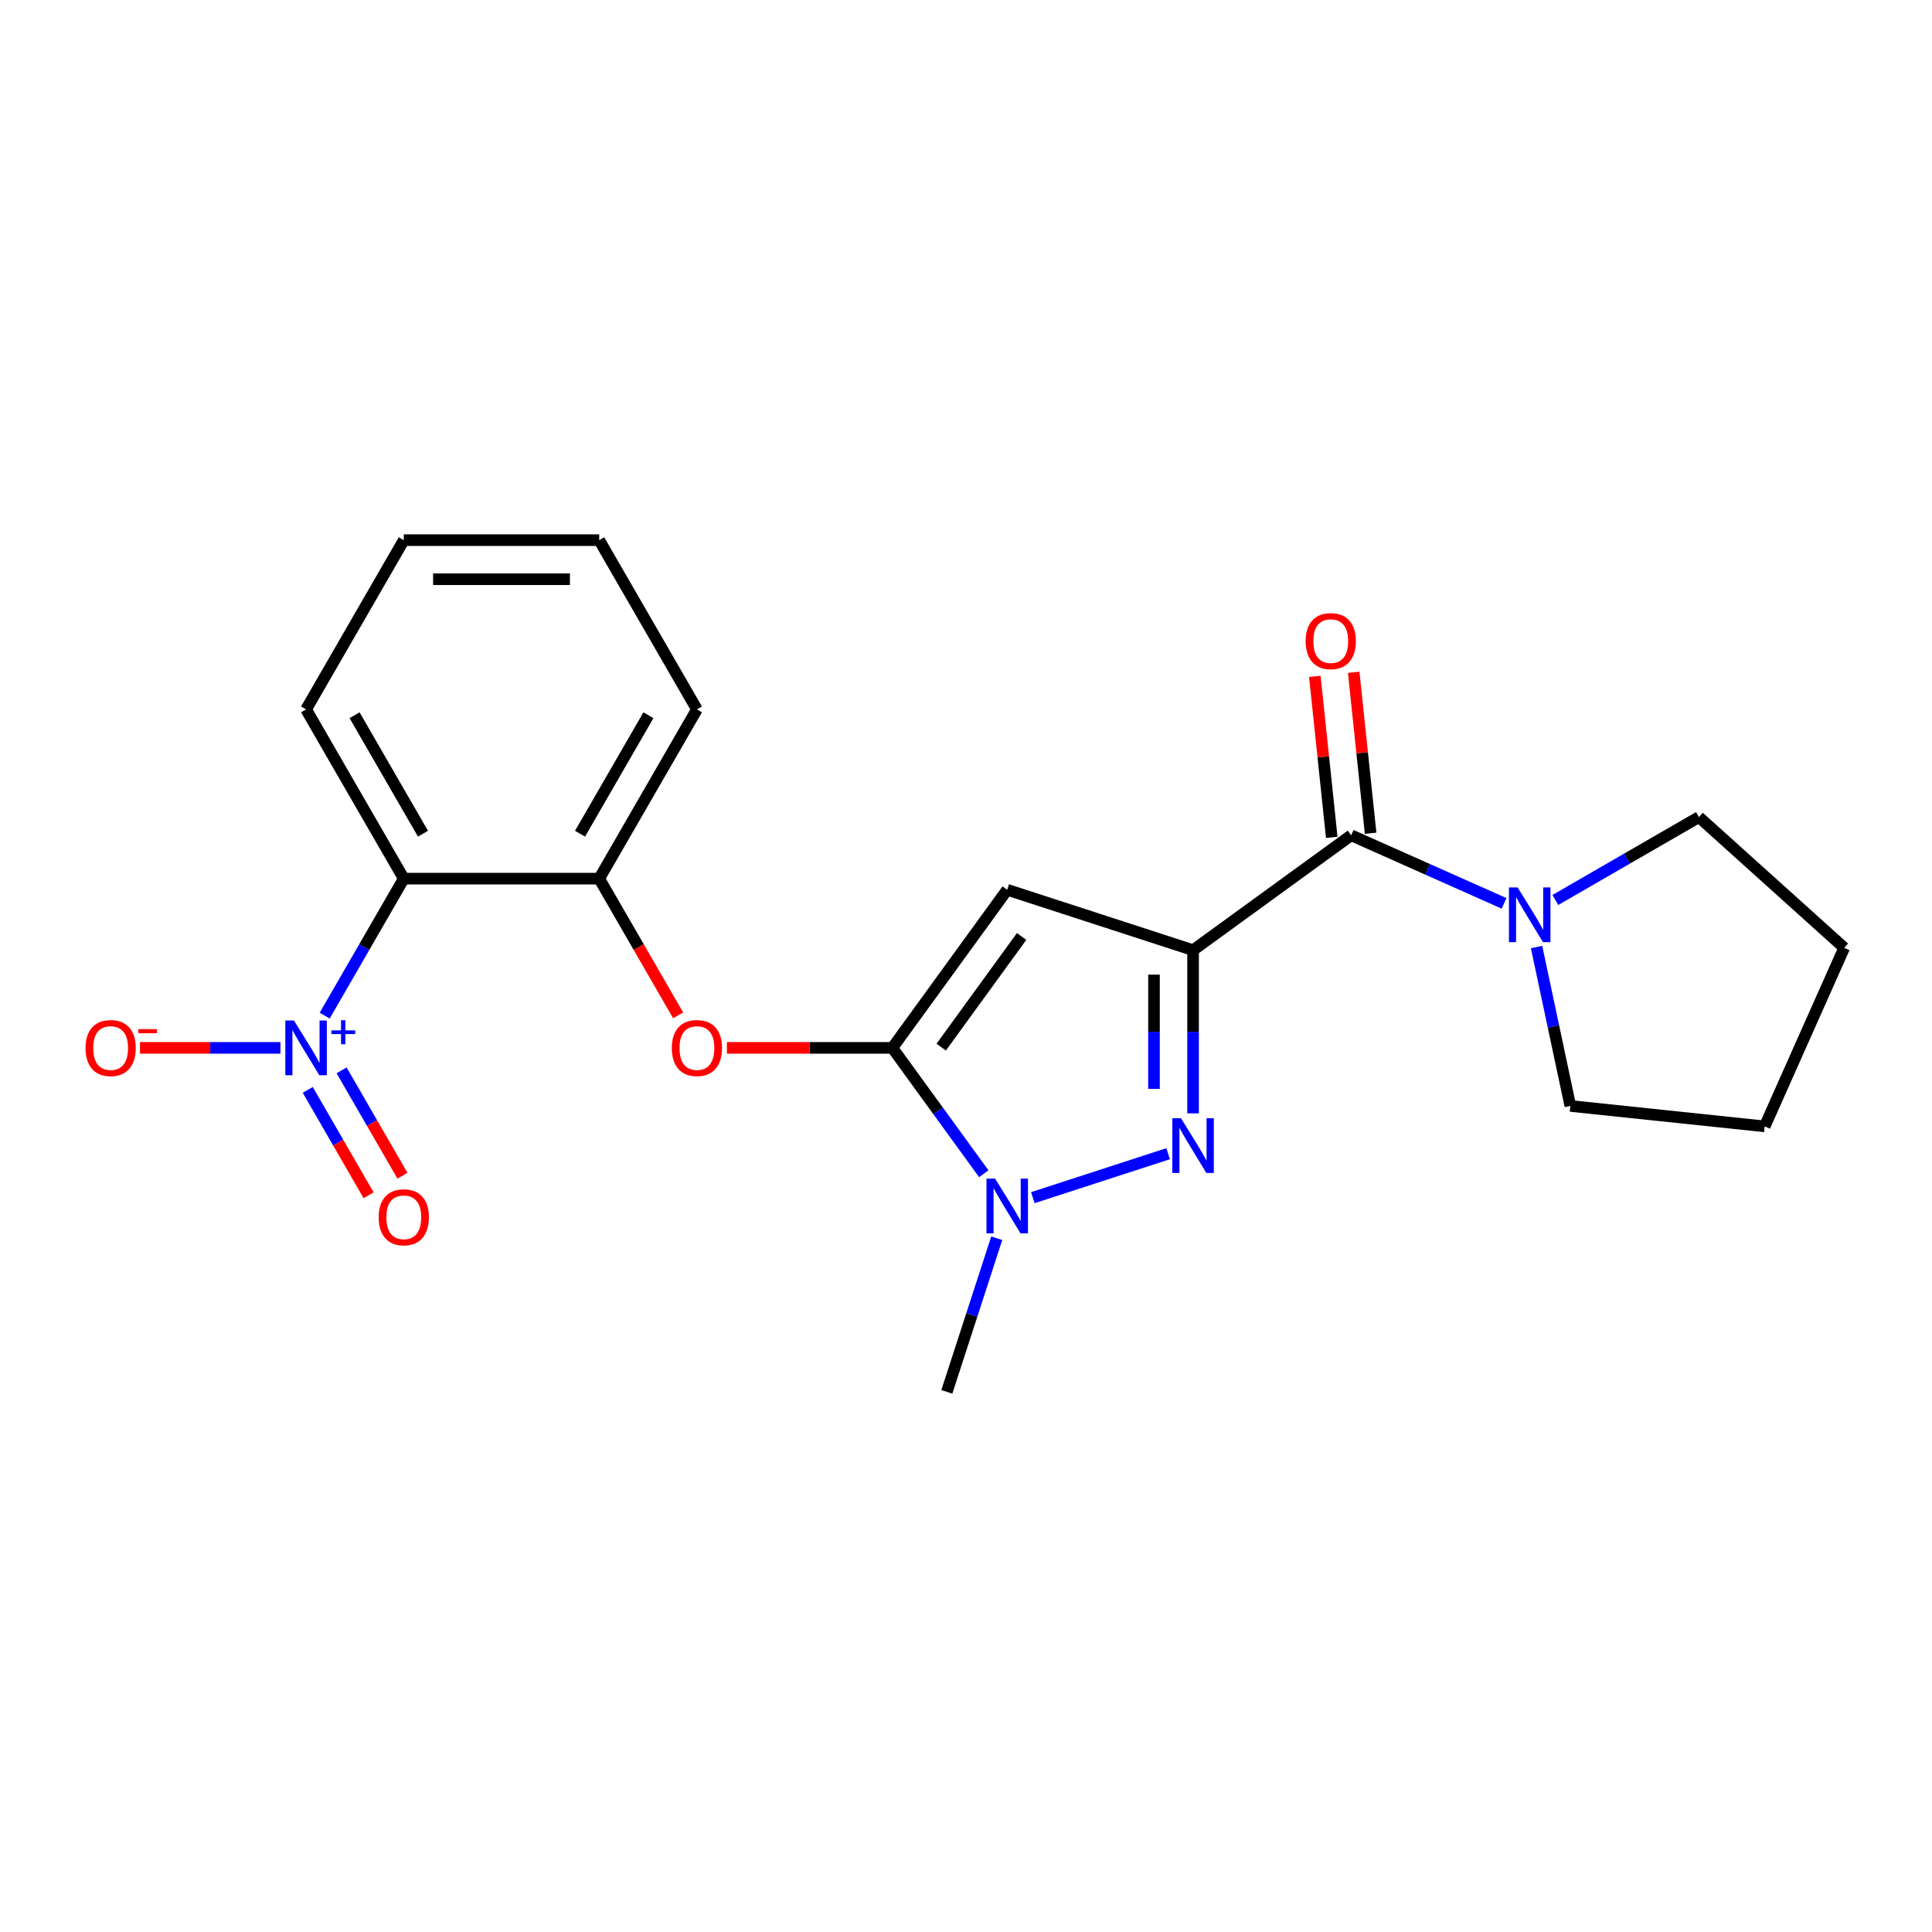 <?xml version='1.0' encoding='iso-8859-1'?>
<svg version='1.1' baseProfile='full'
              xmlns='http://www.w3.org/2000/svg'
                      xmlns:rdkit='http://www.rdkit.org/xml'
                      xmlns:xlink='http://www.w3.org/1999/xlink'
                  xml:space='preserve'
width='1000px' height='1000px' viewBox='0 0 1000 1000'>
<!-- END OF HEADER -->
<rect style='opacity:1.0;fill:#FFFFFF;stroke:none' width='1000' height='1000' x='0' y='0'> </rect>
<path class='bond-0' d='M 812.806,572.435 L 913.403,583.008' style='fill:none;fill-rule:evenodd;stroke:#000000;stroke-width:6px;stroke-linecap:butt;stroke-linejoin:miter;stroke-opacity:1' />
<path class='bond-1' d='M 812.806,572.435 L 804.064,531.309' style='fill:none;fill-rule:evenodd;stroke:#000000;stroke-width:6px;stroke-linecap:butt;stroke-linejoin:miter;stroke-opacity:1' />
<path class='bond-1' d='M 804.064,531.309 L 795.322,490.182' style='fill:none;fill-rule:evenodd;stroke:#0000FF;stroke-width:6px;stroke-linecap:butt;stroke-linejoin:miter;stroke-opacity:1' />
<path class='bond-2' d='M 699.368,432.351 L 738.937,449.969' style='fill:none;fill-rule:evenodd;stroke:#000000;stroke-width:6px;stroke-linecap:butt;stroke-linejoin:miter;stroke-opacity:1' />
<path class='bond-2' d='M 738.937,449.969 L 778.506,467.586' style='fill:none;fill-rule:evenodd;stroke:#0000FF;stroke-width:6px;stroke-linecap:butt;stroke-linejoin:miter;stroke-opacity:1' />
<path class='bond-3' d='M 709.428,431.294 L 705.05,389.64' style='fill:none;fill-rule:evenodd;stroke:#000000;stroke-width:6px;stroke-linecap:butt;stroke-linejoin:miter;stroke-opacity:1' />
<path class='bond-3' d='M 705.05,389.64 L 700.672,347.985' style='fill:none;fill-rule:evenodd;stroke:#FF0000;stroke-width:6px;stroke-linecap:butt;stroke-linejoin:miter;stroke-opacity:1' />
<path class='bond-3' d='M 689.308,433.409 L 684.93,391.754' style='fill:none;fill-rule:evenodd;stroke:#000000;stroke-width:6px;stroke-linecap:butt;stroke-linejoin:miter;stroke-opacity:1' />
<path class='bond-3' d='M 684.93,391.754 L 680.552,350.1' style='fill:none;fill-rule:evenodd;stroke:#FF0000;stroke-width:6px;stroke-linecap:butt;stroke-linejoin:miter;stroke-opacity:1' />
<path class='bond-4' d='M 699.368,432.351 L 617.535,491.807' style='fill:none;fill-rule:evenodd;stroke:#000000;stroke-width:6px;stroke-linecap:butt;stroke-linejoin:miter;stroke-opacity:1' />
<path class='bond-5' d='M 805.044,465.833 L 842.209,444.375' style='fill:none;fill-rule:evenodd;stroke:#0000FF;stroke-width:6px;stroke-linecap:butt;stroke-linejoin:miter;stroke-opacity:1' />
<path class='bond-5' d='M 842.209,444.375 L 879.375,422.918' style='fill:none;fill-rule:evenodd;stroke:#000000;stroke-width:6px;stroke-linecap:butt;stroke-linejoin:miter;stroke-opacity:1' />
<path class='bond-6' d='M 879.375,422.918 L 954.545,490.601' style='fill:none;fill-rule:evenodd;stroke:#000000;stroke-width:6px;stroke-linecap:butt;stroke-linejoin:miter;stroke-opacity:1' />
<path class='bond-7' d='M 515.911,640.905 L 502.993,680.661' style='fill:none;fill-rule:evenodd;stroke:#0000FF;stroke-width:6px;stroke-linecap:butt;stroke-linejoin:miter;stroke-opacity:1' />
<path class='bond-7' d='M 502.993,680.661 L 490.076,720.417' style='fill:none;fill-rule:evenodd;stroke:#000000;stroke-width:6px;stroke-linecap:butt;stroke-linejoin:miter;stroke-opacity:1' />
<path class='bond-8' d='M 534.602,619.905 L 604.615,597.157' style='fill:none;fill-rule:evenodd;stroke:#0000FF;stroke-width:6px;stroke-linecap:butt;stroke-linejoin:miter;stroke-opacity:1' />
<path class='bond-9' d='M 509.208,607.527 L 485.543,574.955' style='fill:none;fill-rule:evenodd;stroke:#0000FF;stroke-width:6px;stroke-linecap:butt;stroke-linejoin:miter;stroke-opacity:1' />
<path class='bond-9' d='M 485.543,574.955 L 461.878,542.383' style='fill:none;fill-rule:evenodd;stroke:#000000;stroke-width:6px;stroke-linecap:butt;stroke-linejoin:miter;stroke-opacity:1' />
<path class='bond-10' d='M 617.535,576.27 L 617.535,534.038' style='fill:none;fill-rule:evenodd;stroke:#0000FF;stroke-width:6px;stroke-linecap:butt;stroke-linejoin:miter;stroke-opacity:1' />
<path class='bond-10' d='M 617.535,534.038 L 617.535,491.807' style='fill:none;fill-rule:evenodd;stroke:#000000;stroke-width:6px;stroke-linecap:butt;stroke-linejoin:miter;stroke-opacity:1' />
<path class='bond-10' d='M 597.304,563.6 L 597.304,534.038' style='fill:none;fill-rule:evenodd;stroke:#0000FF;stroke-width:6px;stroke-linecap:butt;stroke-linejoin:miter;stroke-opacity:1' />
<path class='bond-10' d='M 597.304,534.038 L 597.304,504.476' style='fill:none;fill-rule:evenodd;stroke:#000000;stroke-width:6px;stroke-linecap:butt;stroke-linejoin:miter;stroke-opacity:1' />
<path class='bond-11' d='M 617.535,491.807 L 521.334,460.549' style='fill:none;fill-rule:evenodd;stroke:#000000;stroke-width:6px;stroke-linecap:butt;stroke-linejoin:miter;stroke-opacity:1' />
<path class='bond-12' d='M 521.334,460.549 L 461.878,542.383' style='fill:none;fill-rule:evenodd;stroke:#000000;stroke-width:6px;stroke-linecap:butt;stroke-linejoin:miter;stroke-opacity:1' />
<path class='bond-12' d='M 528.782,484.715 L 487.163,541.999' style='fill:none;fill-rule:evenodd;stroke:#000000;stroke-width:6px;stroke-linecap:butt;stroke-linejoin:miter;stroke-opacity:1' />
<path class='bond-13' d='M 461.878,542.383 L 419.067,542.383' style='fill:none;fill-rule:evenodd;stroke:#000000;stroke-width:6px;stroke-linecap:butt;stroke-linejoin:miter;stroke-opacity:1' />
<path class='bond-13' d='M 419.067,542.383 L 376.255,542.383' style='fill:none;fill-rule:evenodd;stroke:#FF0000;stroke-width:6px;stroke-linecap:butt;stroke-linejoin:miter;stroke-opacity:1' />
<path class='bond-14' d='M 360.726,367.183 L 310.15,454.783' style='fill:none;fill-rule:evenodd;stroke:#000000;stroke-width:6px;stroke-linecap:butt;stroke-linejoin:miter;stroke-opacity:1' />
<path class='bond-14' d='M 335.62,370.207 L 300.217,431.528' style='fill:none;fill-rule:evenodd;stroke:#000000;stroke-width:6px;stroke-linecap:butt;stroke-linejoin:miter;stroke-opacity:1' />
<path class='bond-15' d='M 360.726,367.183 L 310.15,279.583' style='fill:none;fill-rule:evenodd;stroke:#000000;stroke-width:6px;stroke-linecap:butt;stroke-linejoin:miter;stroke-opacity:1' />
<path class='bond-16' d='M 350.999,525.534 L 330.574,490.158' style='fill:none;fill-rule:evenodd;stroke:#FF0000;stroke-width:6px;stroke-linecap:butt;stroke-linejoin:miter;stroke-opacity:1' />
<path class='bond-16' d='M 330.574,490.158 L 310.15,454.783' style='fill:none;fill-rule:evenodd;stroke:#000000;stroke-width:6px;stroke-linecap:butt;stroke-linejoin:miter;stroke-opacity:1' />
<path class='bond-17' d='M 310.15,454.783 L 208.998,454.783' style='fill:none;fill-rule:evenodd;stroke:#000000;stroke-width:6px;stroke-linecap:butt;stroke-linejoin:miter;stroke-opacity:1' />
<path class='bond-18' d='M 310.15,279.583 L 208.998,279.583' style='fill:none;fill-rule:evenodd;stroke:#000000;stroke-width:6px;stroke-linecap:butt;stroke-linejoin:miter;stroke-opacity:1' />
<path class='bond-18' d='M 294.978,299.813 L 224.171,299.813' style='fill:none;fill-rule:evenodd;stroke:#000000;stroke-width:6px;stroke-linecap:butt;stroke-linejoin:miter;stroke-opacity:1' />
<path class='bond-19' d='M 208.998,454.783 L 158.423,367.183' style='fill:none;fill-rule:evenodd;stroke:#000000;stroke-width:6px;stroke-linecap:butt;stroke-linejoin:miter;stroke-opacity:1' />
<path class='bond-19' d='M 218.932,431.528 L 183.529,370.207' style='fill:none;fill-rule:evenodd;stroke:#000000;stroke-width:6px;stroke-linecap:butt;stroke-linejoin:miter;stroke-opacity:1' />
<path class='bond-20' d='M 208.998,454.783 L 188.528,490.238' style='fill:none;fill-rule:evenodd;stroke:#000000;stroke-width:6px;stroke-linecap:butt;stroke-linejoin:miter;stroke-opacity:1' />
<path class='bond-20' d='M 188.528,490.238 L 168.058,525.694' style='fill:none;fill-rule:evenodd;stroke:#0000FF;stroke-width:6px;stroke-linecap:butt;stroke-linejoin:miter;stroke-opacity:1' />
<path class='bond-21' d='M 208.998,279.583 L 158.423,367.183' style='fill:none;fill-rule:evenodd;stroke:#000000;stroke-width:6px;stroke-linecap:butt;stroke-linejoin:miter;stroke-opacity:1' />
<path class='bond-22' d='M 145.154,542.383 L 108.811,542.383' style='fill:none;fill-rule:evenodd;stroke:#0000FF;stroke-width:6px;stroke-linecap:butt;stroke-linejoin:miter;stroke-opacity:1' />
<path class='bond-22' d='M 108.811,542.383 L 72.468,542.383' style='fill:none;fill-rule:evenodd;stroke:#FF0000;stroke-width:6px;stroke-linecap:butt;stroke-linejoin:miter;stroke-opacity:1' />
<path class='bond-23' d='M 159.298,564.129 L 175.043,591.401' style='fill:none;fill-rule:evenodd;stroke:#0000FF;stroke-width:6px;stroke-linecap:butt;stroke-linejoin:miter;stroke-opacity:1' />
<path class='bond-23' d='M 175.043,591.401 L 190.789,618.673' style='fill:none;fill-rule:evenodd;stroke:#FF0000;stroke-width:6px;stroke-linecap:butt;stroke-linejoin:miter;stroke-opacity:1' />
<path class='bond-23' d='M 176.818,554.014 L 192.563,581.286' style='fill:none;fill-rule:evenodd;stroke:#0000FF;stroke-width:6px;stroke-linecap:butt;stroke-linejoin:miter;stroke-opacity:1' />
<path class='bond-23' d='M 192.563,581.286 L 208.309,608.558' style='fill:none;fill-rule:evenodd;stroke:#FF0000;stroke-width:6px;stroke-linecap:butt;stroke-linejoin:miter;stroke-opacity:1' />
<path class='bond-24' d='M 913.403,583.008 L 954.545,490.601' style='fill:none;fill-rule:evenodd;stroke:#000000;stroke-width:6px;stroke-linecap:butt;stroke-linejoin:miter;stroke-opacity:1' />
<path  class='atom-2' d='M 785.515 459.333
L 794.795 474.333
Q 795.715 475.813, 797.195 478.493
Q 798.675 481.173, 798.755 481.333
L 798.755 459.333
L 802.515 459.333
L 802.515 487.653
L 798.635 487.653
L 788.675 471.253
Q 787.515 469.333, 786.275 467.133
Q 785.075 464.933, 784.715 464.253
L 784.715 487.653
L 781.035 487.653
L 781.035 459.333
L 785.515 459.333
' fill='#0000FF'/>
<path  class='atom-3' d='M 675.795 331.834
Q 675.795 325.034, 679.155 321.234
Q 682.515 317.434, 688.795 317.434
Q 695.075 317.434, 698.435 321.234
Q 701.795 325.034, 701.795 331.834
Q 701.795 338.714, 698.395 342.634
Q 694.995 346.514, 688.795 346.514
Q 682.555 346.514, 679.155 342.634
Q 675.795 338.754, 675.795 331.834
M 688.795 343.314
Q 693.115 343.314, 695.435 340.434
Q 697.795 337.514, 697.795 331.834
Q 697.795 326.274, 695.435 323.474
Q 693.115 320.634, 688.795 320.634
Q 684.475 320.634, 682.115 323.434
Q 679.795 326.234, 679.795 331.834
Q 679.795 337.554, 682.115 340.434
Q 684.475 343.314, 688.795 343.314
' fill='#FF0000'/>
<path  class='atom-5' d='M 515.074 610.056
L 524.354 625.056
Q 525.274 626.536, 526.754 629.216
Q 528.234 631.896, 528.314 632.056
L 528.314 610.056
L 532.074 610.056
L 532.074 638.376
L 528.194 638.376
L 518.234 621.976
Q 517.074 620.056, 515.834 617.856
Q 514.634 615.656, 514.274 614.976
L 514.274 638.376
L 510.594 638.376
L 510.594 610.056
L 515.074 610.056
' fill='#0000FF'/>
<path  class='atom-6' d='M 611.275 578.799
L 620.555 593.799
Q 621.475 595.279, 622.955 597.959
Q 624.435 600.639, 624.515 600.799
L 624.515 578.799
L 628.275 578.799
L 628.275 607.119
L 624.395 607.119
L 614.435 590.719
Q 613.275 588.799, 612.035 586.599
Q 610.835 584.399, 610.475 583.719
L 610.475 607.119
L 606.795 607.119
L 606.795 578.799
L 611.275 578.799
' fill='#0000FF'/>
<path  class='atom-11' d='M 347.726 542.463
Q 347.726 535.663, 351.086 531.863
Q 354.446 528.063, 360.726 528.063
Q 367.006 528.063, 370.366 531.863
Q 373.726 535.663, 373.726 542.463
Q 373.726 549.343, 370.326 553.263
Q 366.926 557.143, 360.726 557.143
Q 354.486 557.143, 351.086 553.263
Q 347.726 549.383, 347.726 542.463
M 360.726 553.943
Q 365.046 553.943, 367.366 551.063
Q 369.726 548.143, 369.726 542.463
Q 369.726 536.903, 367.366 534.103
Q 365.046 531.263, 360.726 531.263
Q 356.406 531.263, 354.046 534.063
Q 351.726 536.863, 351.726 542.463
Q 351.726 548.183, 354.046 551.063
Q 356.406 553.943, 360.726 553.943
' fill='#FF0000'/>
<path  class='atom-18' d='M 152.163 528.223
L 161.443 543.223
Q 162.363 544.703, 163.843 547.383
Q 165.323 550.063, 165.403 550.223
L 165.403 528.223
L 169.163 528.223
L 169.163 556.543
L 165.283 556.543
L 155.323 540.143
Q 154.163 538.223, 152.923 536.023
Q 151.723 533.823, 151.363 533.143
L 151.363 556.543
L 147.683 556.543
L 147.683 528.223
L 152.163 528.223
' fill='#0000FF'/>
<path  class='atom-18' d='M 171.539 533.328
L 176.528 533.328
L 176.528 528.074
L 178.746 528.074
L 178.746 533.328
L 183.867 533.328
L 183.867 535.228
L 178.746 535.228
L 178.746 540.508
L 176.528 540.508
L 176.528 535.228
L 171.539 535.228
L 171.539 533.328
' fill='#0000FF'/>
<path  class='atom-19' d='M 44.271 542.463
Q 44.271 535.663, 47.631 531.863
Q 50.991 528.063, 57.271 528.063
Q 63.551 528.063, 66.911 531.863
Q 70.271 535.663, 70.271 542.463
Q 70.271 549.343, 66.871 553.263
Q 63.471 557.143, 57.271 557.143
Q 51.031 557.143, 47.631 553.263
Q 44.271 549.383, 44.271 542.463
M 57.271 553.943
Q 61.591 553.943, 63.911 551.063
Q 66.271 548.143, 66.271 542.463
Q 66.271 536.903, 63.911 534.103
Q 61.591 531.263, 57.271 531.263
Q 52.951 531.263, 50.591 534.063
Q 48.271 536.863, 48.271 542.463
Q 48.271 548.183, 50.591 551.063
Q 52.951 553.943, 57.271 553.943
' fill='#FF0000'/>
<path  class='atom-19' d='M 71.591 532.685
L 81.28 532.685
L 81.28 534.797
L 71.591 534.797
L 71.591 532.685
' fill='#FF0000'/>
<path  class='atom-20' d='M 195.998 630.063
Q 195.998 623.263, 199.358 619.463
Q 202.718 615.663, 208.998 615.663
Q 215.278 615.663, 218.638 619.463
Q 221.998 623.263, 221.998 630.063
Q 221.998 636.943, 218.598 640.863
Q 215.198 644.743, 208.998 644.743
Q 202.758 644.743, 199.358 640.863
Q 195.998 636.983, 195.998 630.063
M 208.998 641.543
Q 213.318 641.543, 215.638 638.663
Q 217.998 635.743, 217.998 630.063
Q 217.998 624.503, 215.638 621.703
Q 213.318 618.863, 208.998 618.863
Q 204.678 618.863, 202.318 621.663
Q 199.998 624.463, 199.998 630.063
Q 199.998 635.783, 202.318 638.663
Q 204.678 641.543, 208.998 641.543
' fill='#FF0000'/>
</svg>
